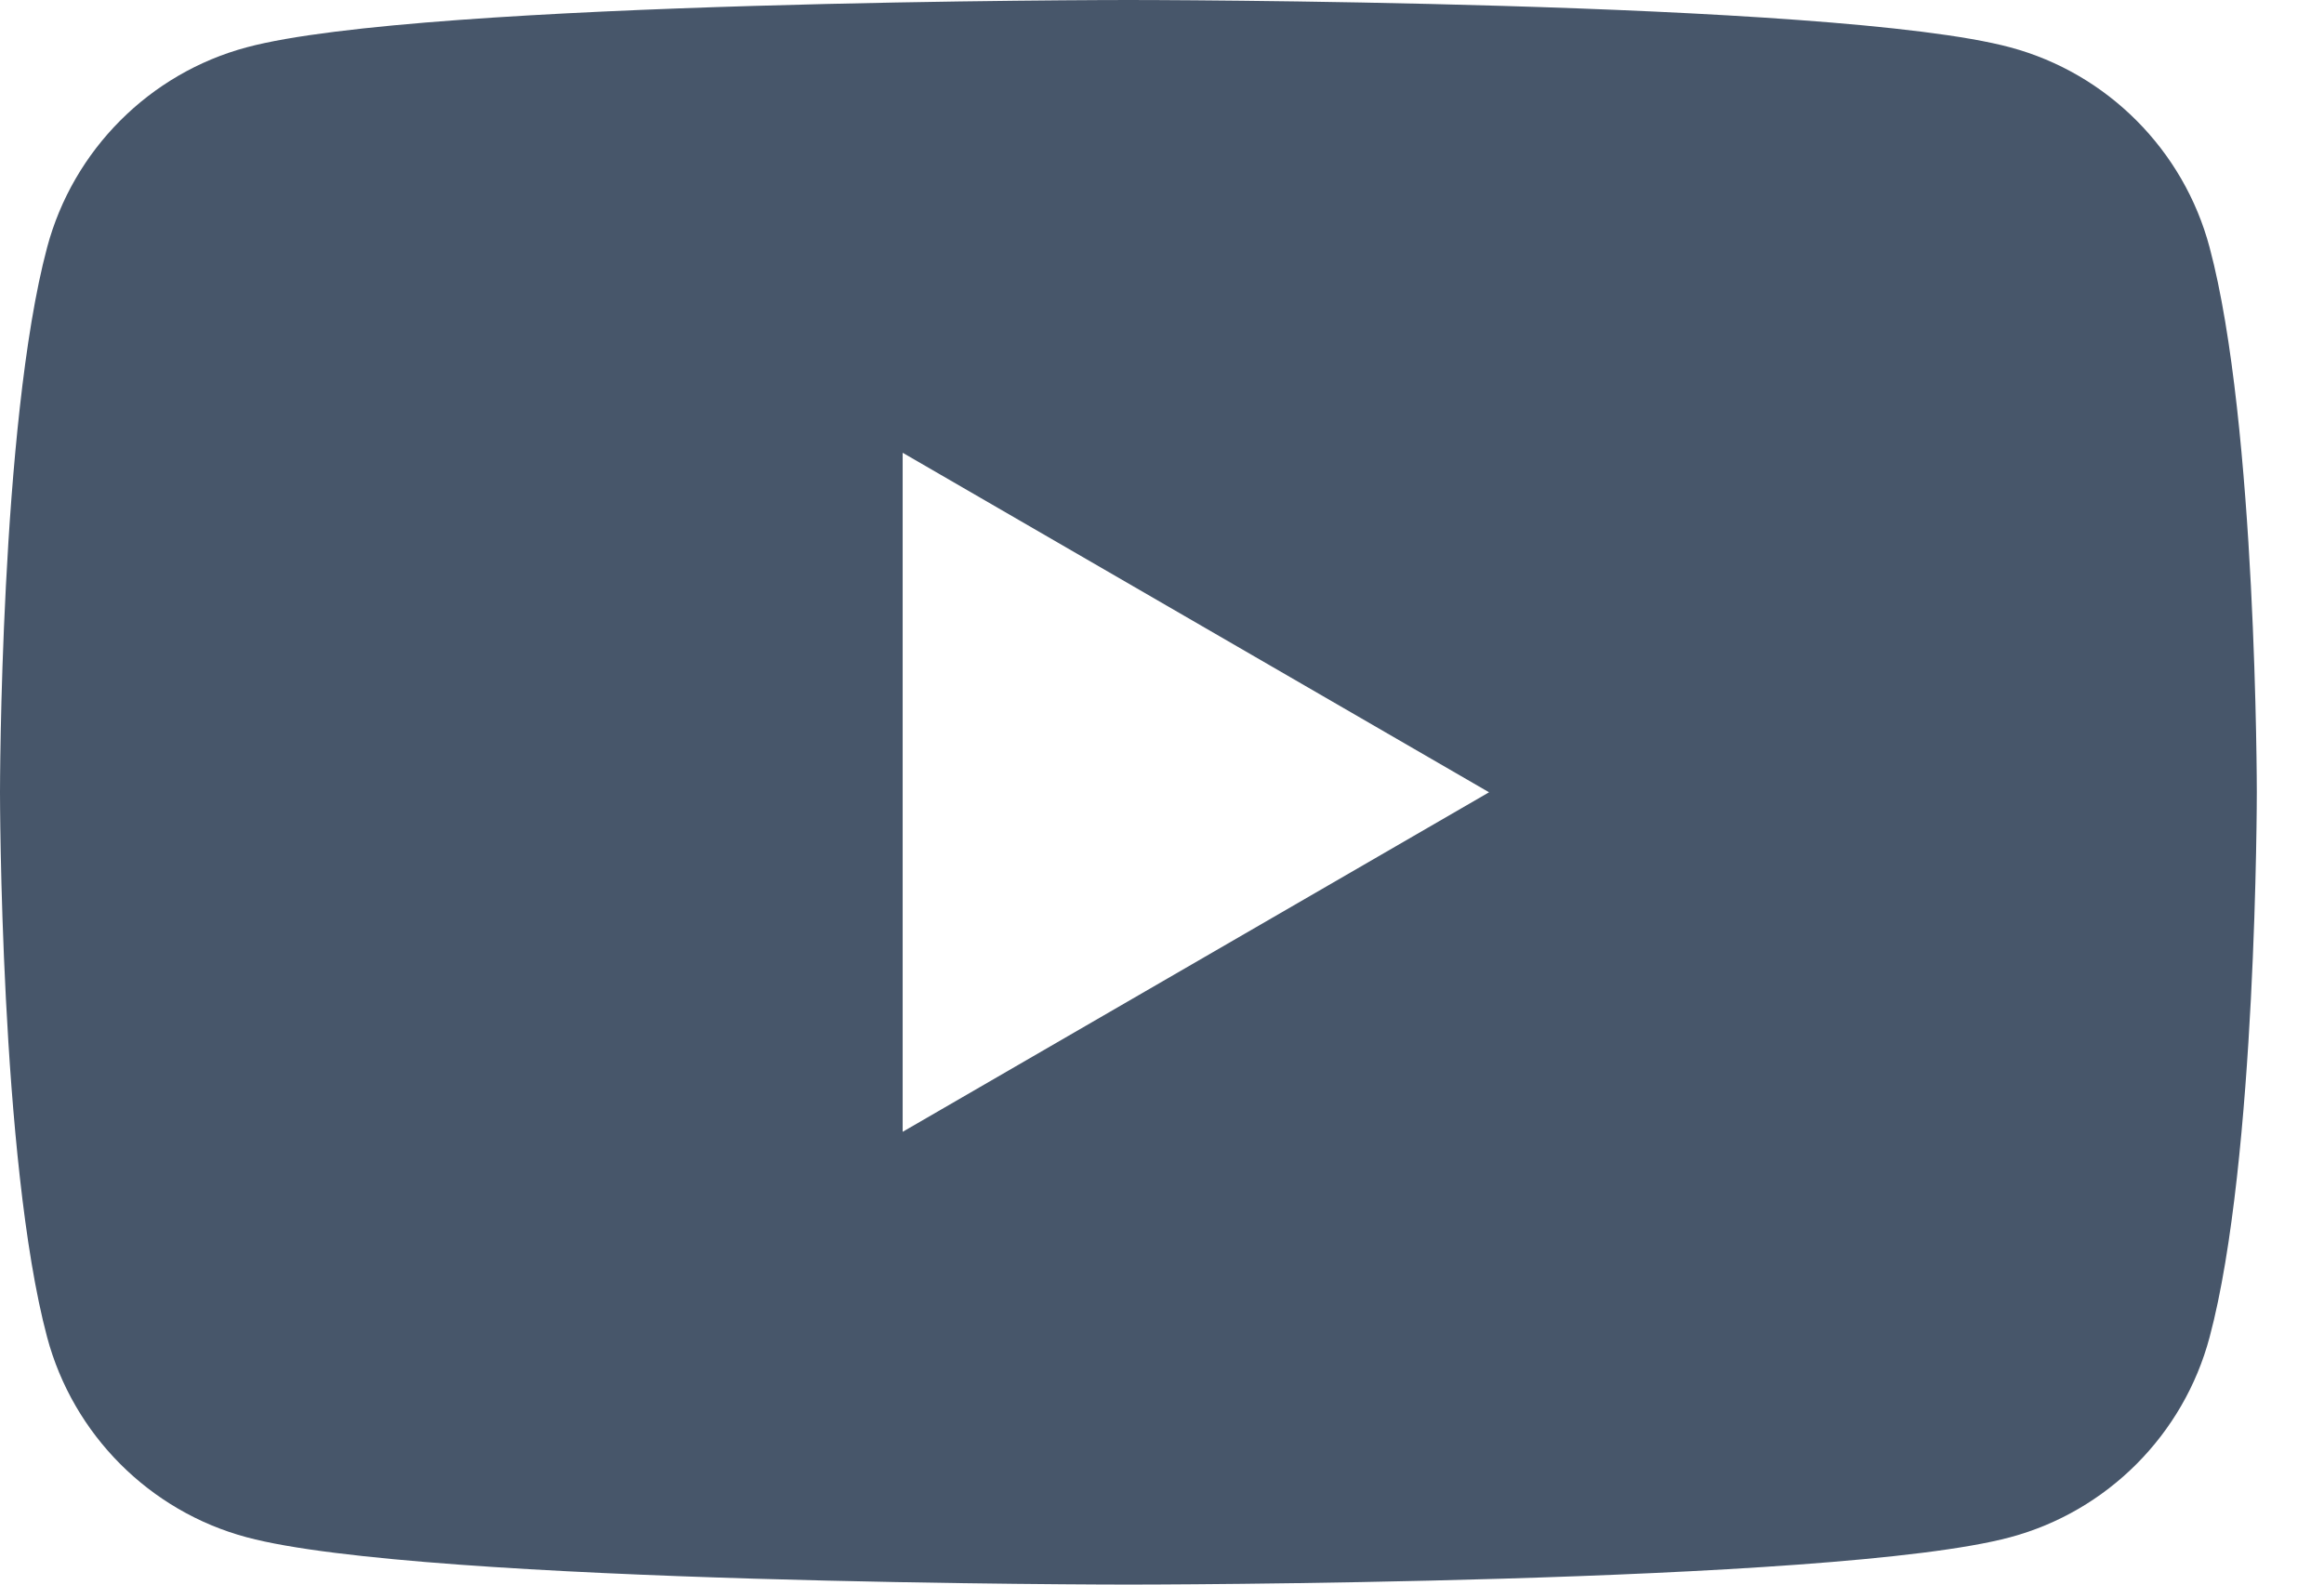 <svg width="22" height="15" viewBox="0 0 22 15" fill="none" xmlns="http://www.w3.org/2000/svg">
<path d="M20.917 2.342C20.672 1.42 19.948 0.694 19.029 0.448C17.362 0 10.682 0 10.682 0C10.682 0 4.001 0 2.335 0.448C1.416 0.694 0.692 1.42 0.446 2.342C0 4.013 0 7.5 0 7.5C0 7.5 0 10.987 0.446 12.658C0.692 13.58 1.416 14.306 2.335 14.552C4.001 15 10.682 15 10.682 15C10.682 15 17.362 15 19.029 14.552C19.948 14.306 20.672 13.58 20.917 12.658C21.364 10.987 21.364 7.5 21.364 7.5C21.364 7.5 21.364 4.013 20.917 2.342H20.917ZM8.545 10.714V4.286L14.096 7.5L8.545 10.714Z" fill="#47566A"/>
</svg>
